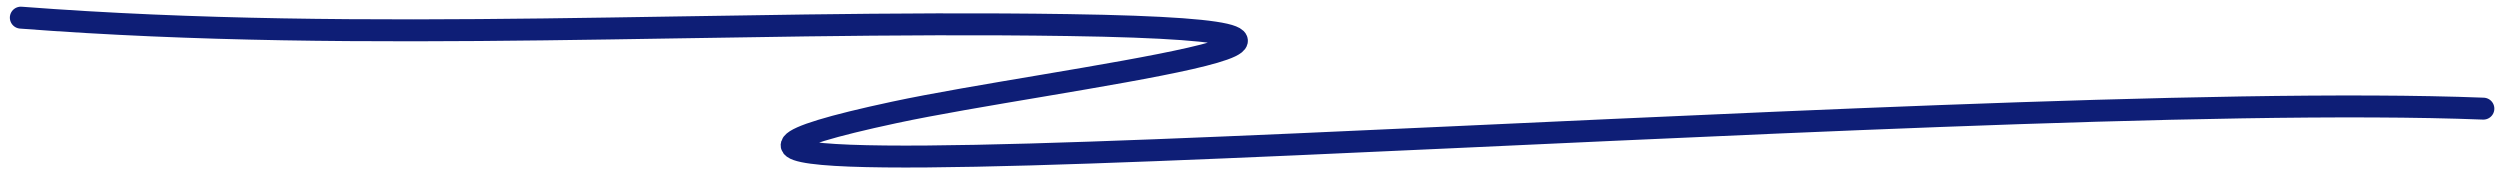 <?xml version="1.0" encoding="UTF-8"?> <svg xmlns="http://www.w3.org/2000/svg" width="114" height="8" viewBox="0 0 114 8" fill="none"> <path d="M0.949 0.805C16.888 2.022 32.752 0.903 48.706 1.143C66.978 1.418 47.915 3.597 40.793 5.123C17.179 10.183 89.111 4.008 113.242 4.954" stroke="#0E1E76" stroke-linecap="round"></path> </svg> 